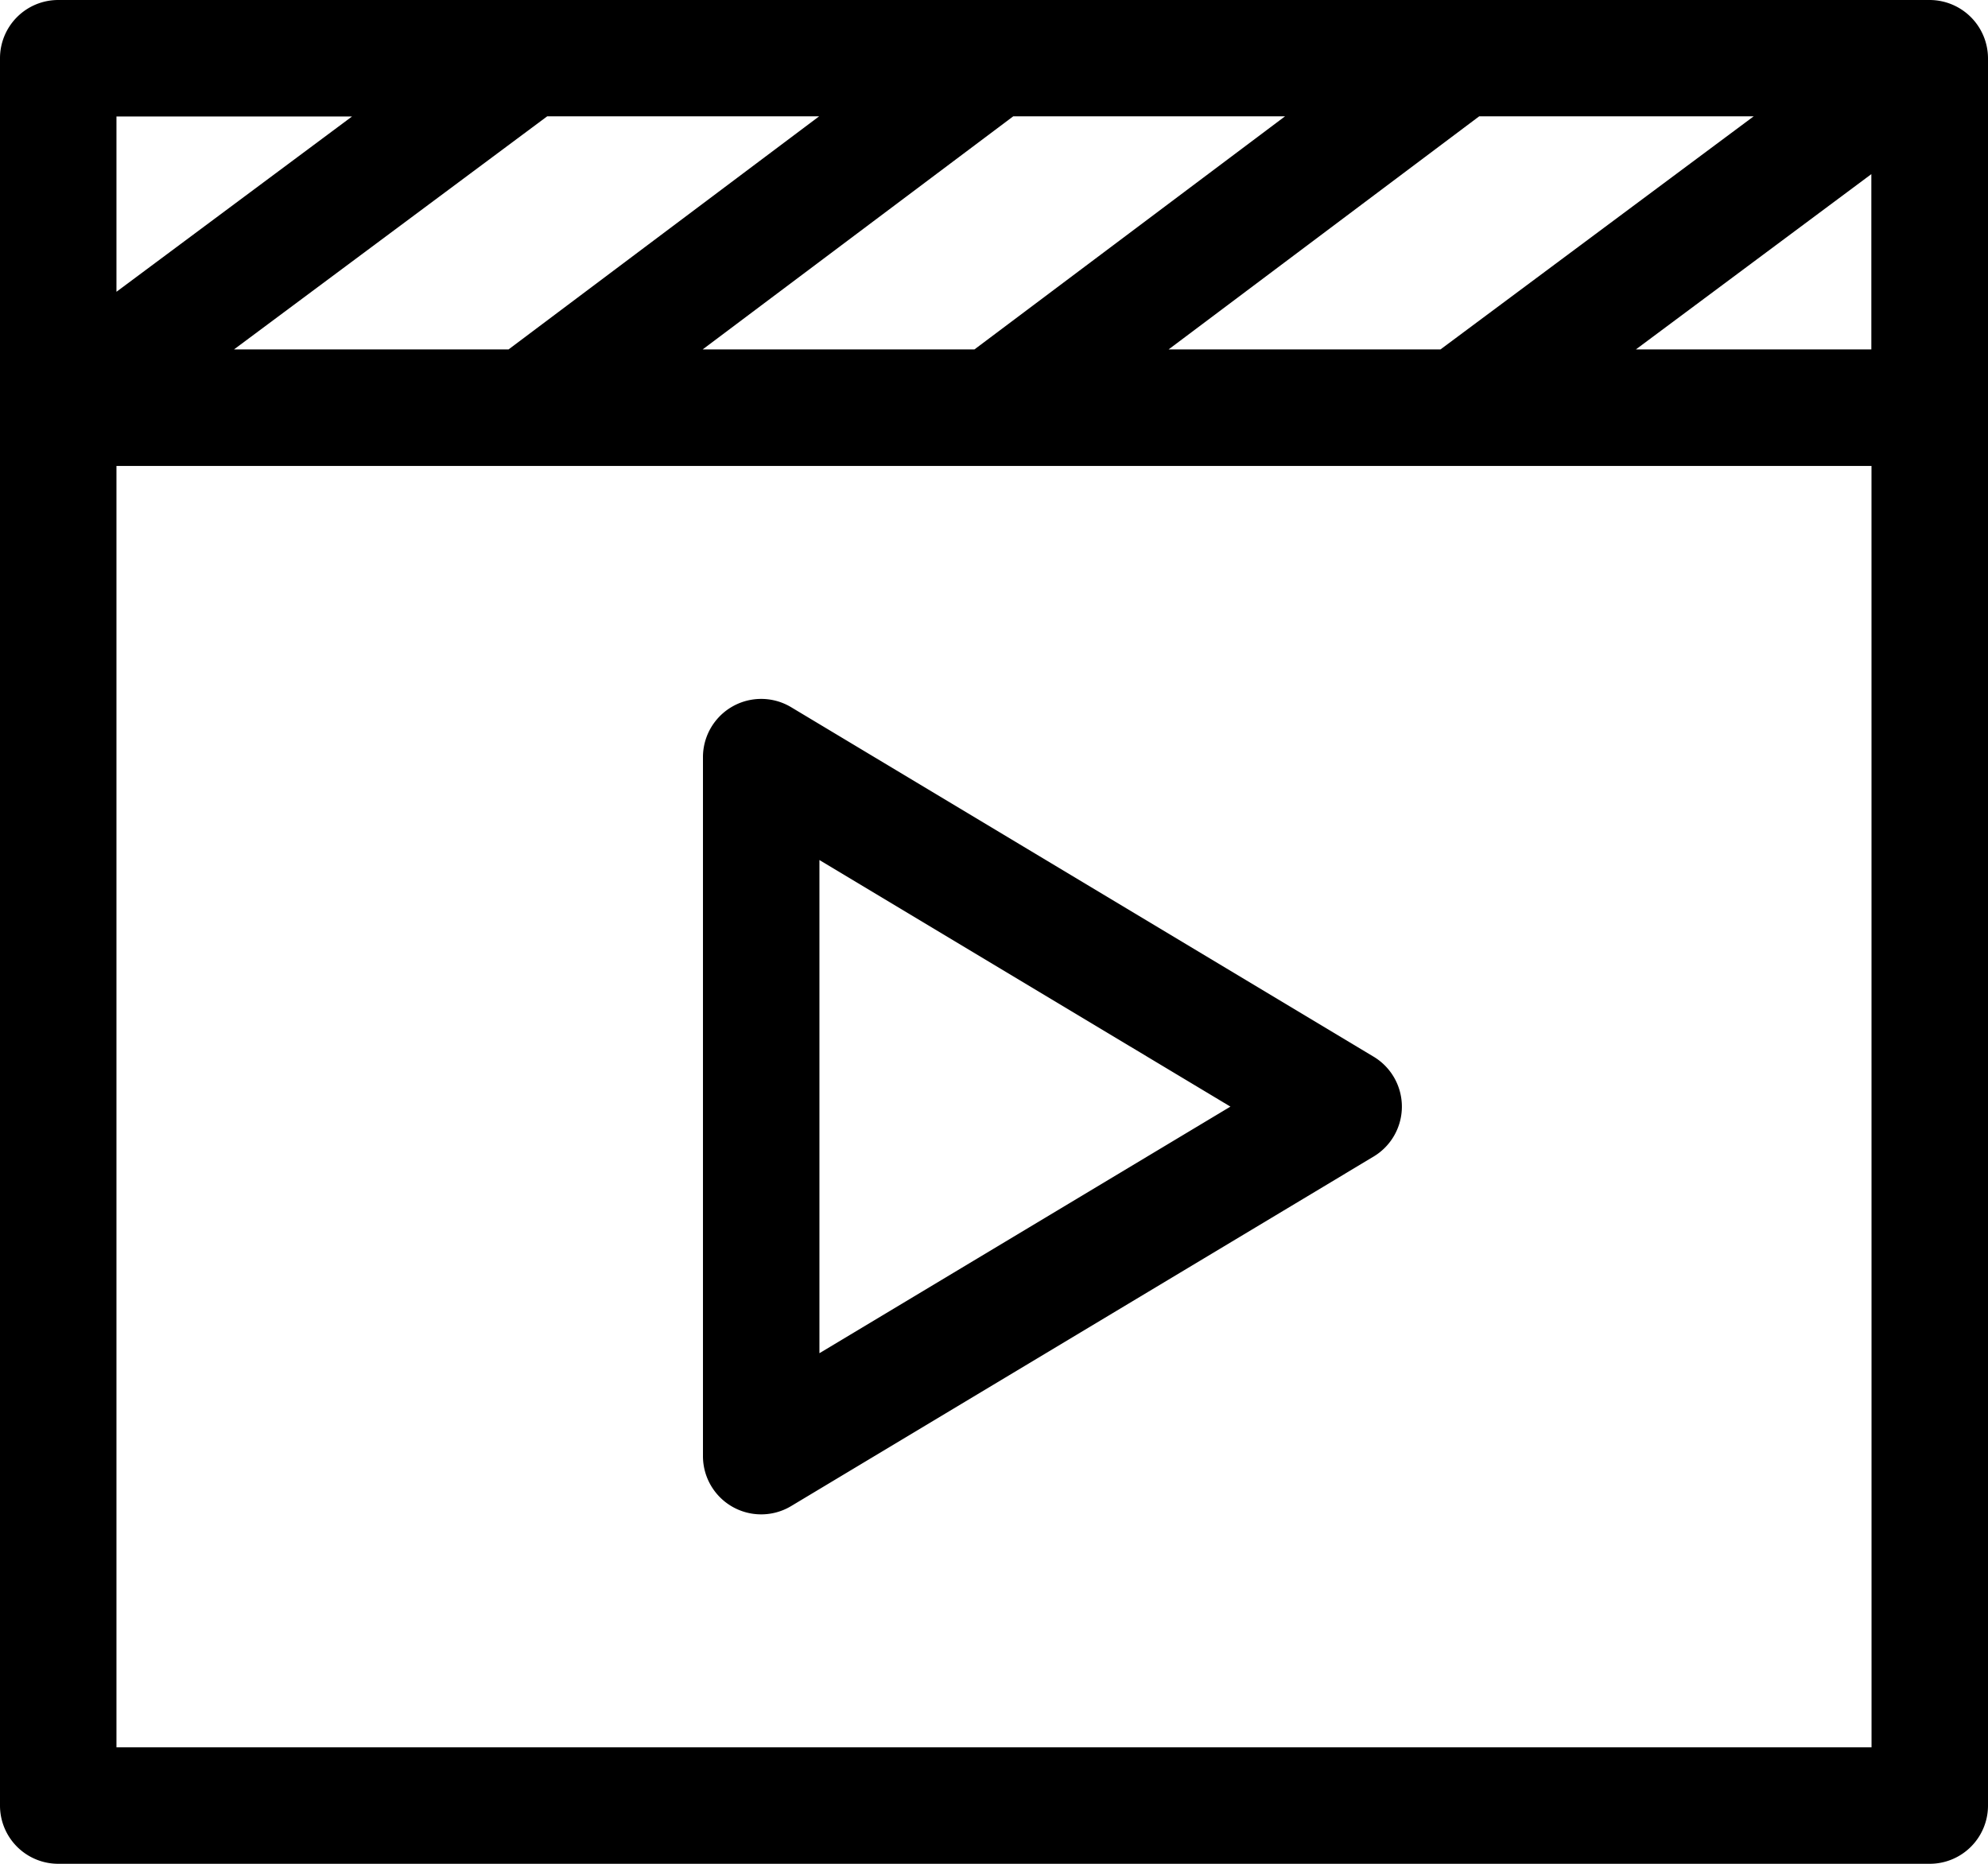 <svg id="ico-b-14" xmlns="http://www.w3.org/2000/svg" width="41.787" height="39.176" viewBox="0 0 41.787 39.176">
  <path id="Path_5011" data-name="Path 5011" d="M195.1,203.52l-12.242-7.345a1.224,1.224,0,0,0-1.854,1.05v14.691a1.224,1.224,0,0,0,1.854,1.05L195.1,205.62a1.224,1.224,0,0,0,0-2.1Zm-11.648,6.233V199.387l8.639,5.183Z" transform="translate(-166.228 -181.31)"/>
  <path id="Path_5012" data-name="Path 5012" d="M40.563,16H1.224A1.224,1.224,0,0,0,0,17.224V53.951a1.224,1.224,0,0,0,1.224,1.224H40.563a1.224,1.224,0,0,0,1.224-1.224V17.224A1.229,1.229,0,0,0,40.563,16Zm-16,7.345,6.529-4.9h5.77l-6.584,4.9Zm-9.794,0,6.529-4.9h5.713l-6.529,4.9Zm-9.851,0,6.584-4.9h5.716l-6.529,4.9Zm34.417-3.685v3.685H34.385ZM7.4,18.448,2.448,22.133V18.448ZM39.339,52.727H2.448V25.794h36.89Z" transform="translate(0 -16)"/>
</svg>
